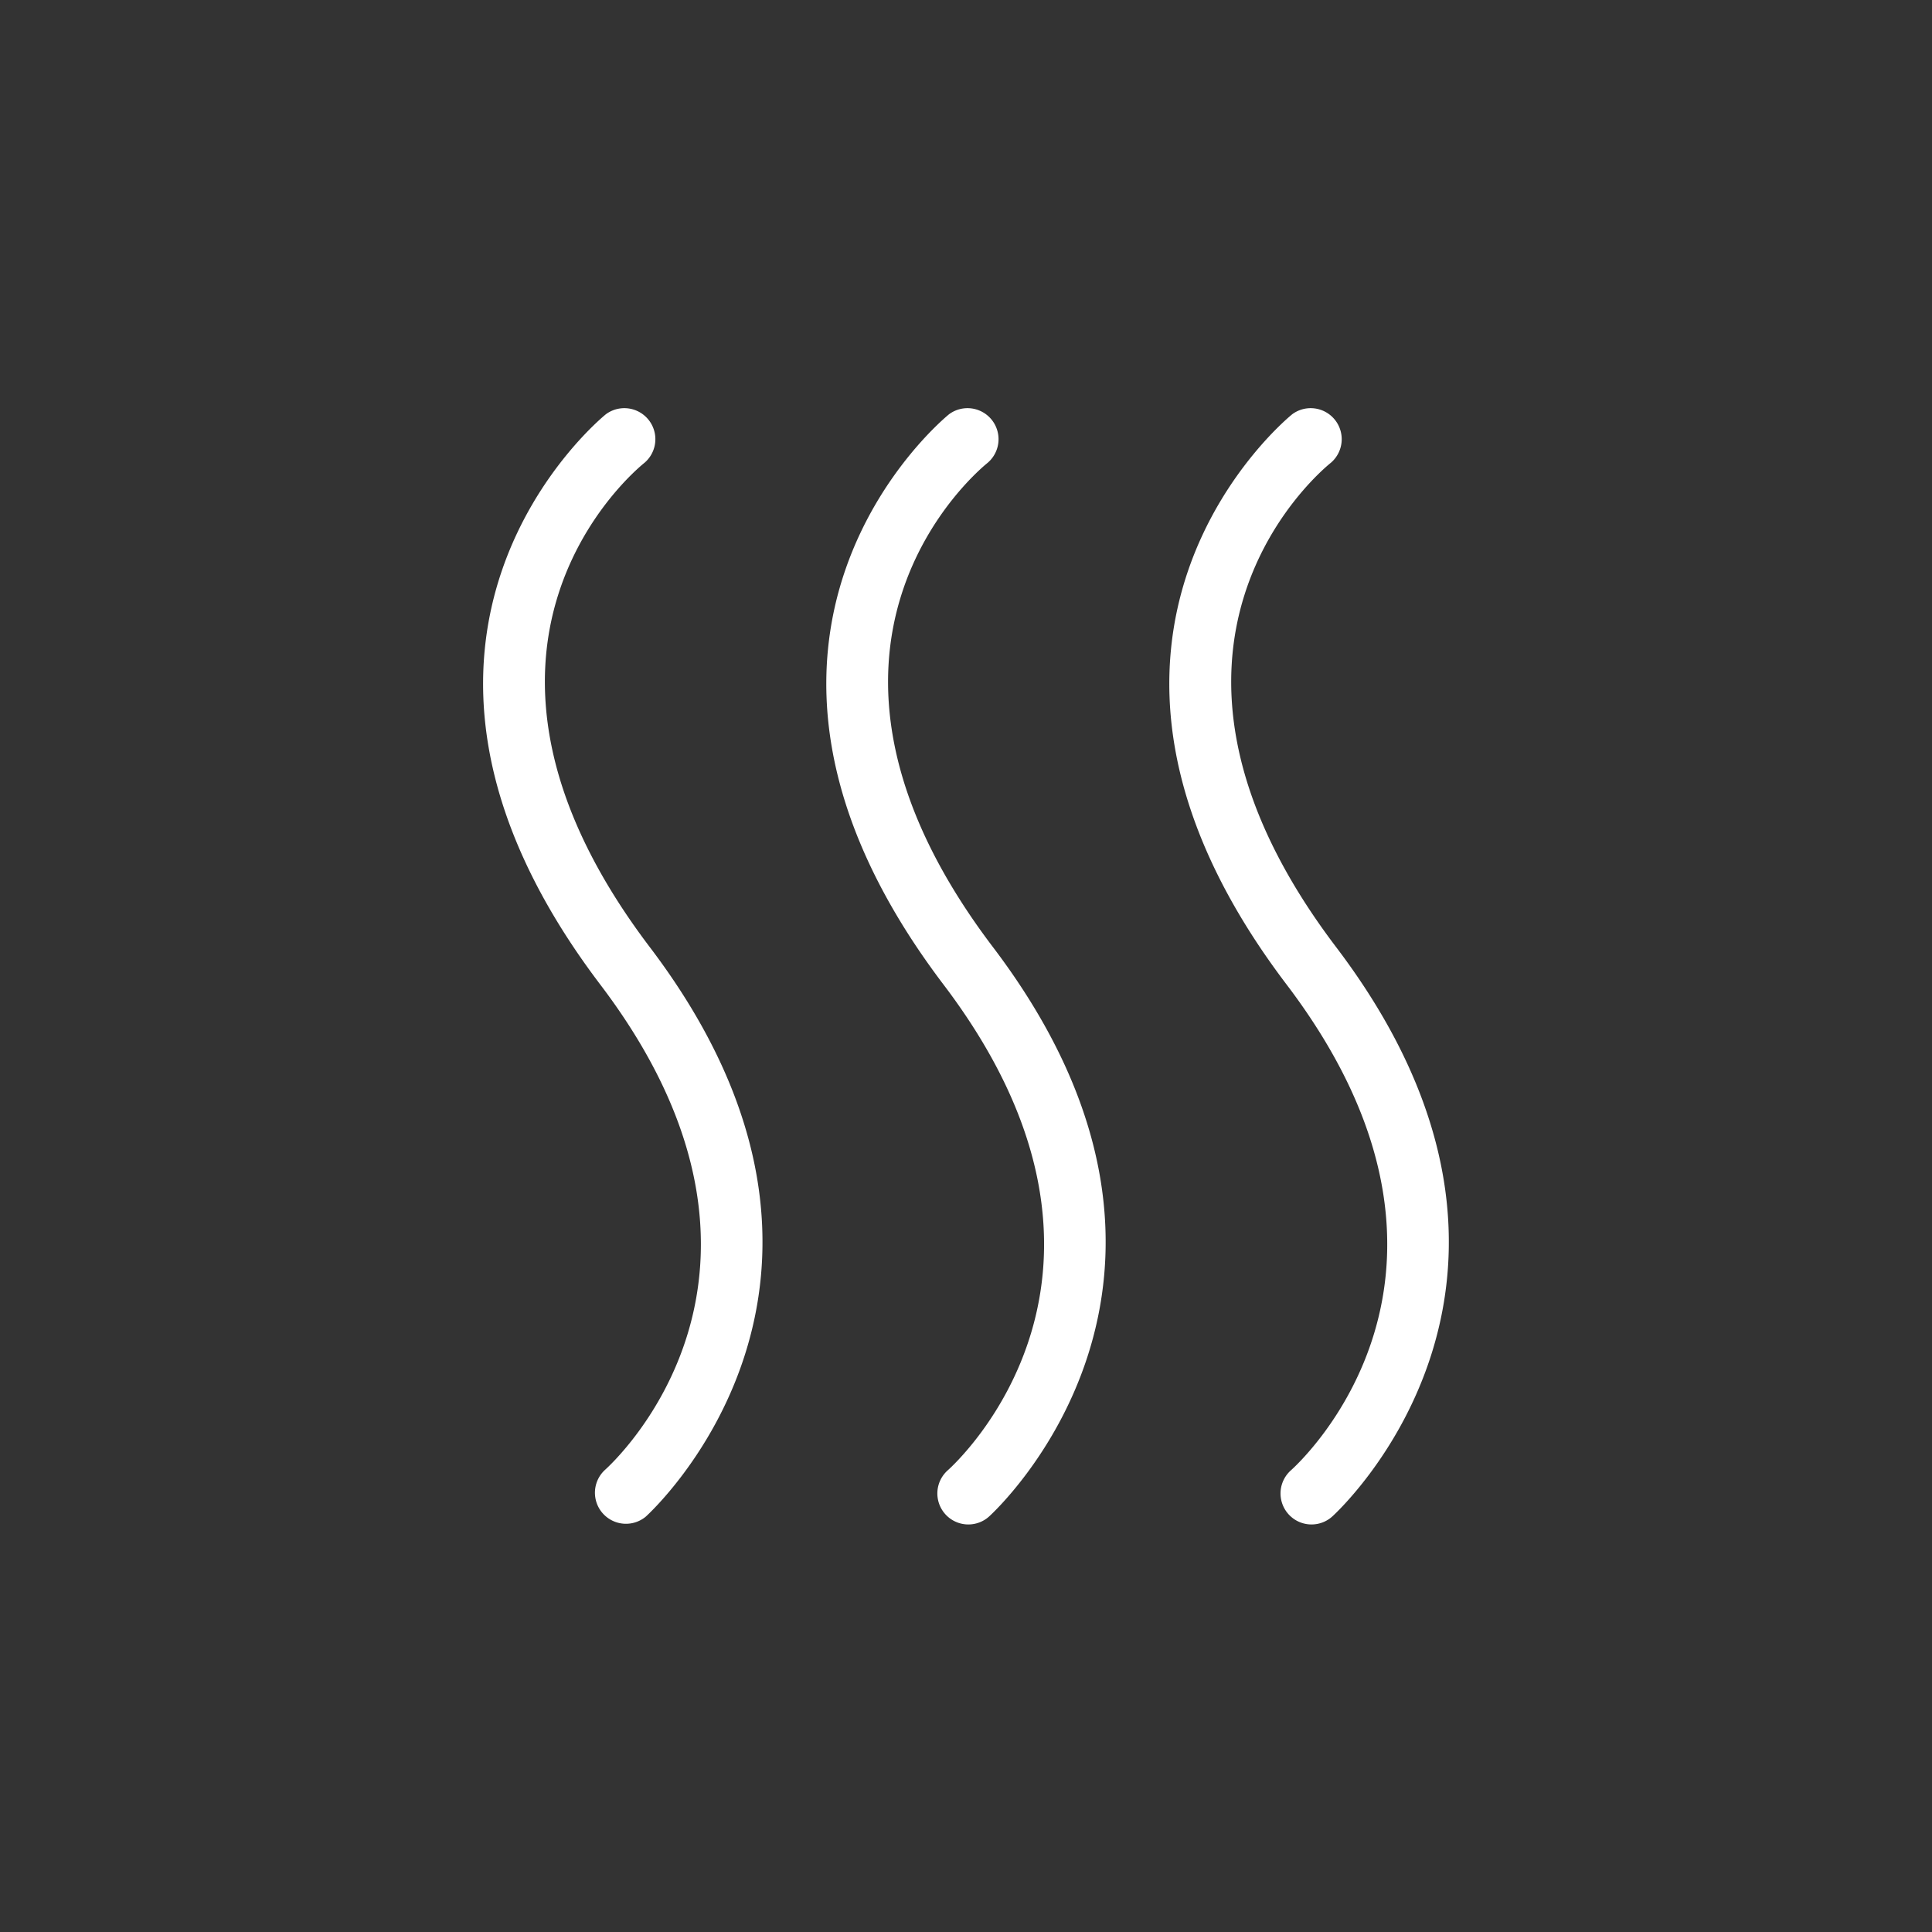 <svg id="katman_1" data-name="katman 1" xmlns="http://www.w3.org/2000/svg" viewBox="0 0 320 320"><rect x="0" y="0" width="320" height="320" fill="#333333" stroke="none"/><defs><style>.cls-1{fill:#fff;}</style></defs><path class="cls-1" d="M161.52,160.13a1.53,1.53,0,1,1-1.52-1.52A1.53,1.53,0,0,1,161.52,160.13Z"/><path class="cls-1" d="M163.58,76.66a5.14,5.14,0,0,0-6.37-8.06c-.45.36-44.95,36.47-.91,94.51,36.26,47.8,2.15,79.1.7,80.4a5.13,5.13,0,1,0,6.78,7.71c.43-.38,42.86-38.75.7-94.33C126.71,107.13,162,77.94,163.58,76.66Z"/><path class="cls-1" d="M221.32,156.89c-37.81-49.82-2.43-79-.9-80.23a5.14,5.14,0,0,0-6.37-8.06c-.46.36-45,36.47-.92,94.51,36.27,47.8,2.16,79.1.71,80.4a5.13,5.13,0,1,0,6.78,7.71C221.05,250.84,263.48,212.47,221.32,156.89Z"/><path class="cls-1" d="M106.74,76.66a5.14,5.14,0,0,0-6.37-8.06c-.46.36-44.95,36.47-.92,94.51,36.27,47.8,2.16,79.1.7,80.4a5.14,5.14,0,0,0,6.79,7.71c.43-.38,42.86-38.75.7-94.33C69.84,107.07,105.21,77.88,106.74,76.66Z"/></svg>